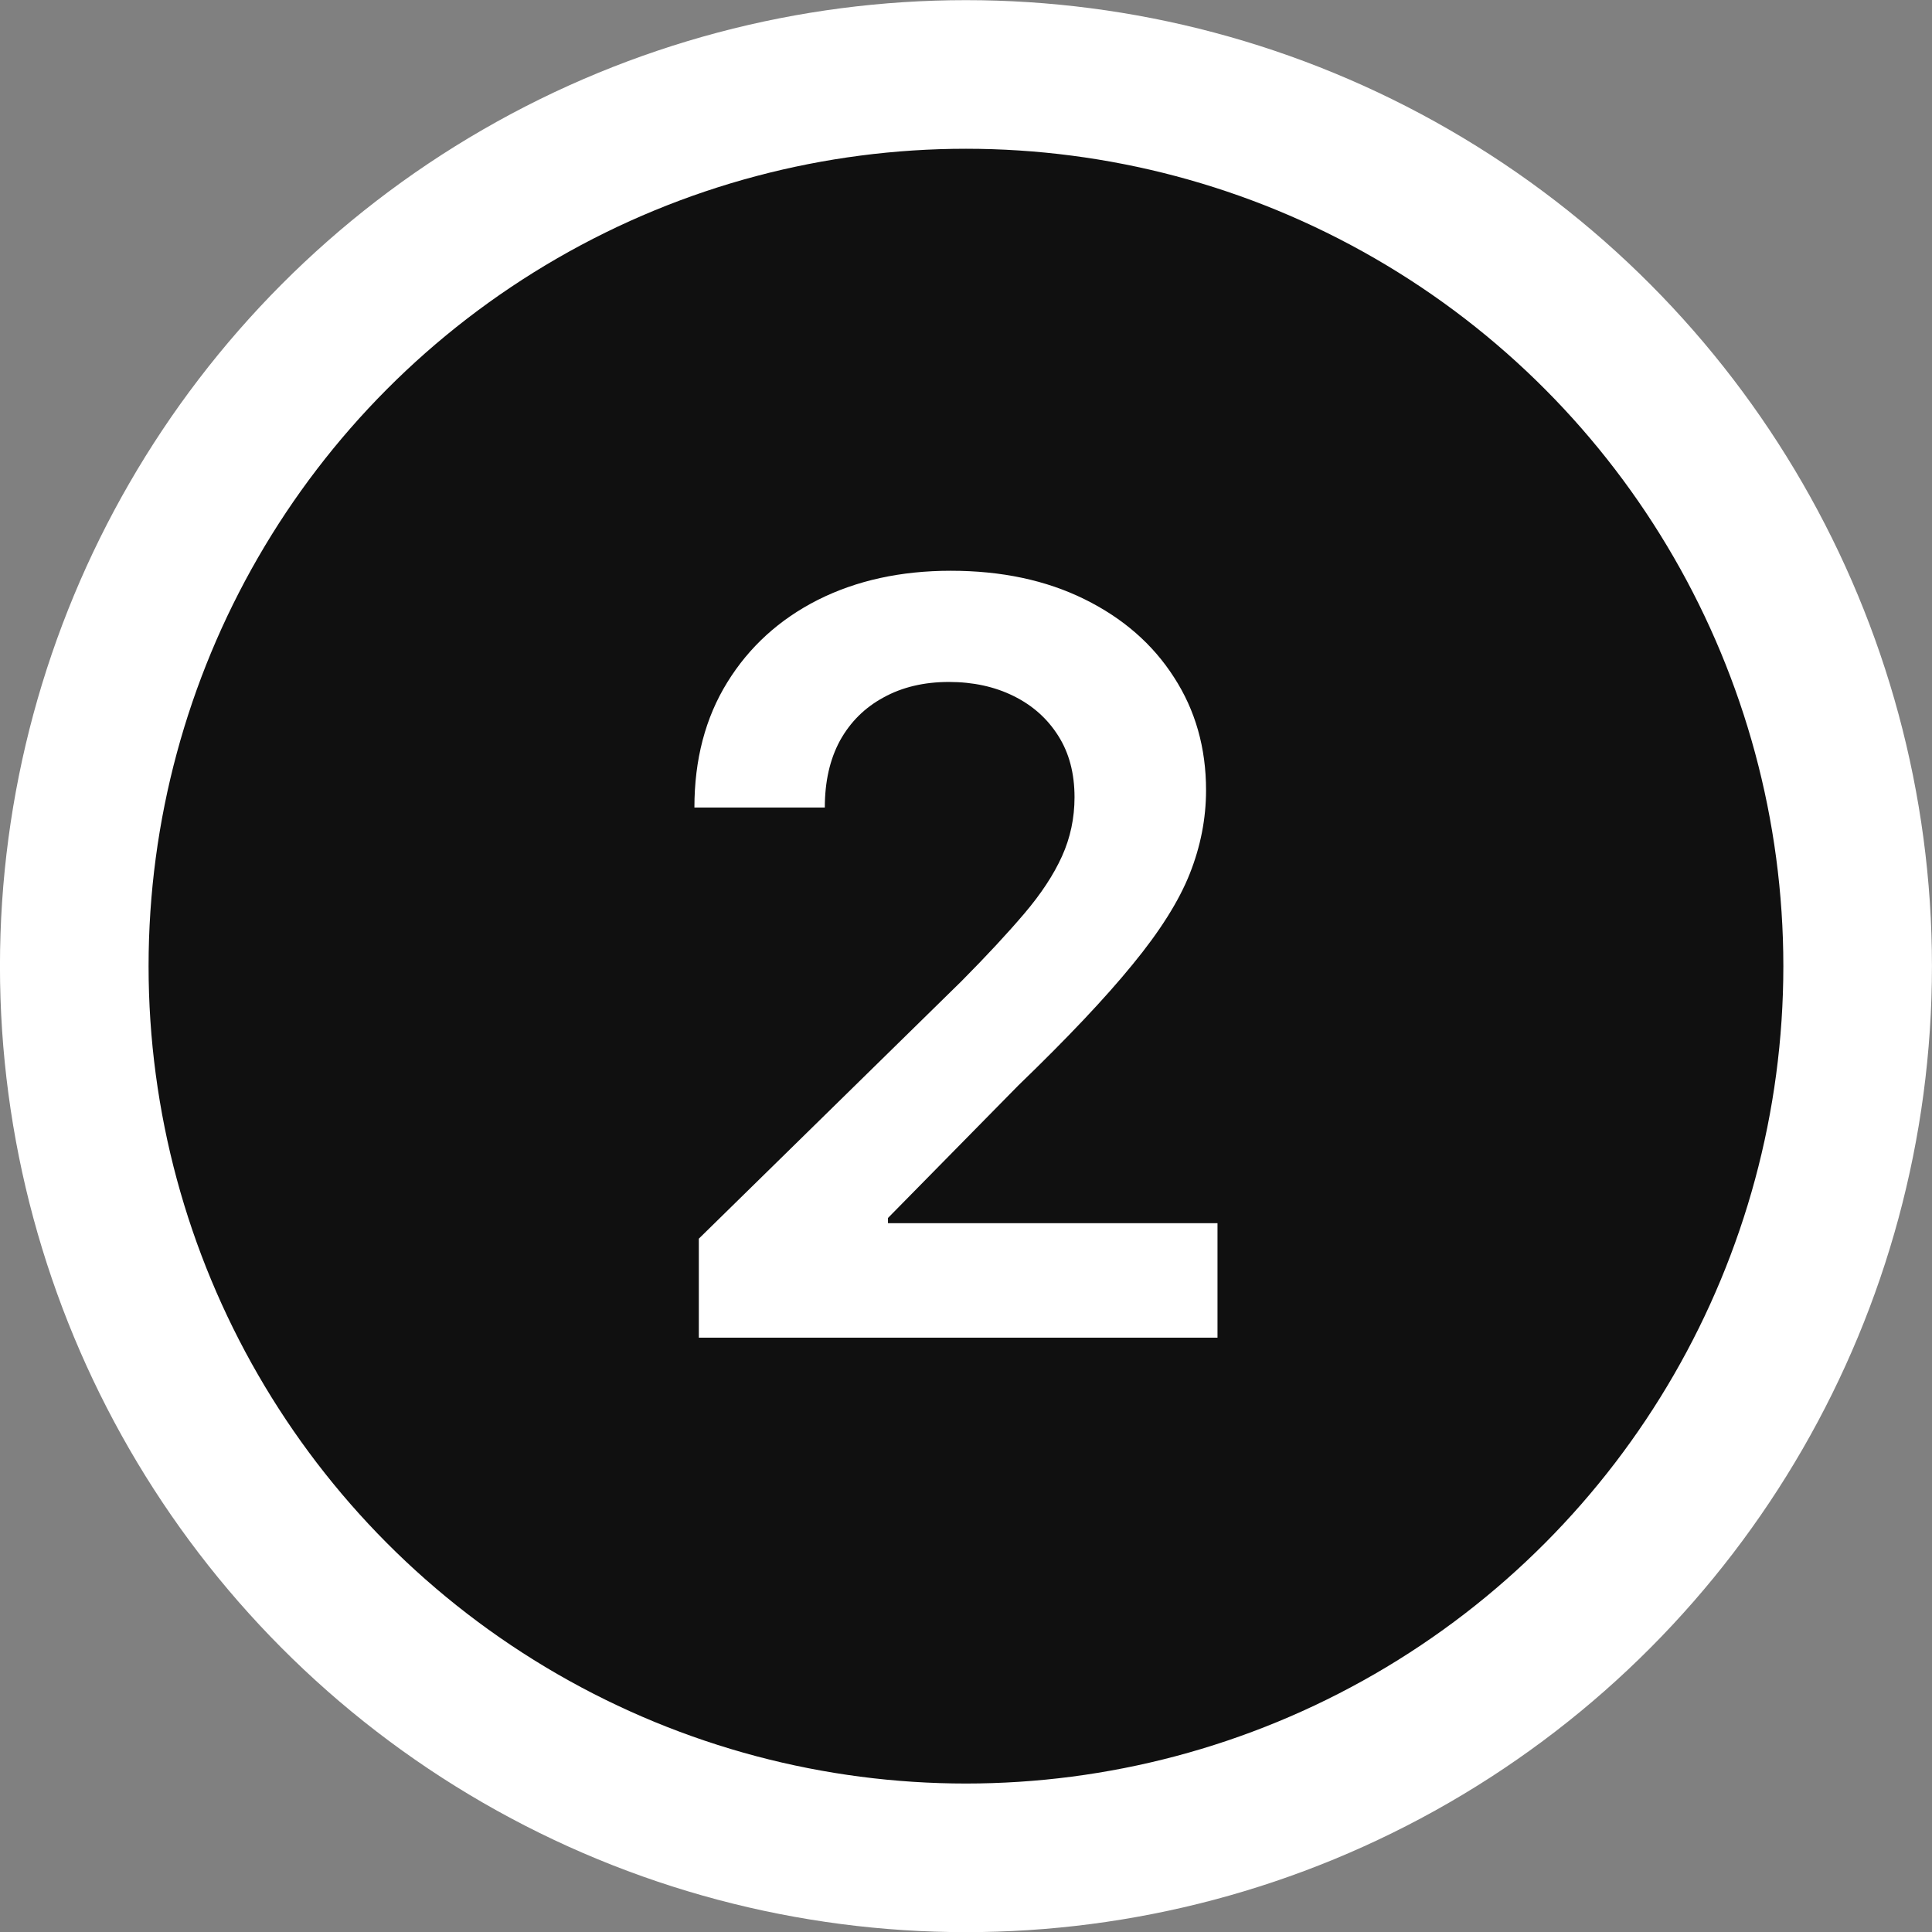<?xml version="1.0" encoding="UTF-8"?> <svg xmlns="http://www.w3.org/2000/svg" width="52" height="52" viewBox="0 0 52 52" fill="none"><rect x="0" y="0" width="52" height="52" fill="#808080" stroke="none"/><circle cx="25.999" cy="26.004" r="24" fill="#101010" stroke="white" stroke-width="4"></circle><path d="M18.809 36.004V33.339L25.878 26.409C26.555 25.726 27.118 25.119 27.569 24.589C28.02 24.059 28.358 23.545 28.583 23.048C28.808 22.551 28.921 22.02 28.921 21.457C28.921 20.814 28.775 20.264 28.484 19.806C28.192 19.342 27.791 18.985 27.28 18.733C26.77 18.481 26.19 18.355 25.541 18.355C24.871 18.355 24.284 18.494 23.78 18.772C23.277 19.044 22.886 19.432 22.607 19.936C22.335 20.439 22.2 21.039 22.2 21.735H18.69C18.69 20.443 18.985 19.319 19.575 18.365C20.165 17.41 20.977 16.671 22.011 16.147C23.051 15.624 24.244 15.362 25.59 15.362C26.956 15.362 28.155 15.617 29.19 16.128C30.224 16.638 31.026 17.337 31.596 18.226C32.173 19.114 32.461 20.128 32.461 21.268C32.461 22.03 32.315 22.779 32.023 23.515C31.732 24.251 31.218 25.066 30.482 25.961C29.753 26.856 28.729 27.94 27.41 29.213L23.9 32.782V32.922H32.769V36.004H18.809Z" fill="white"></path></svg> 